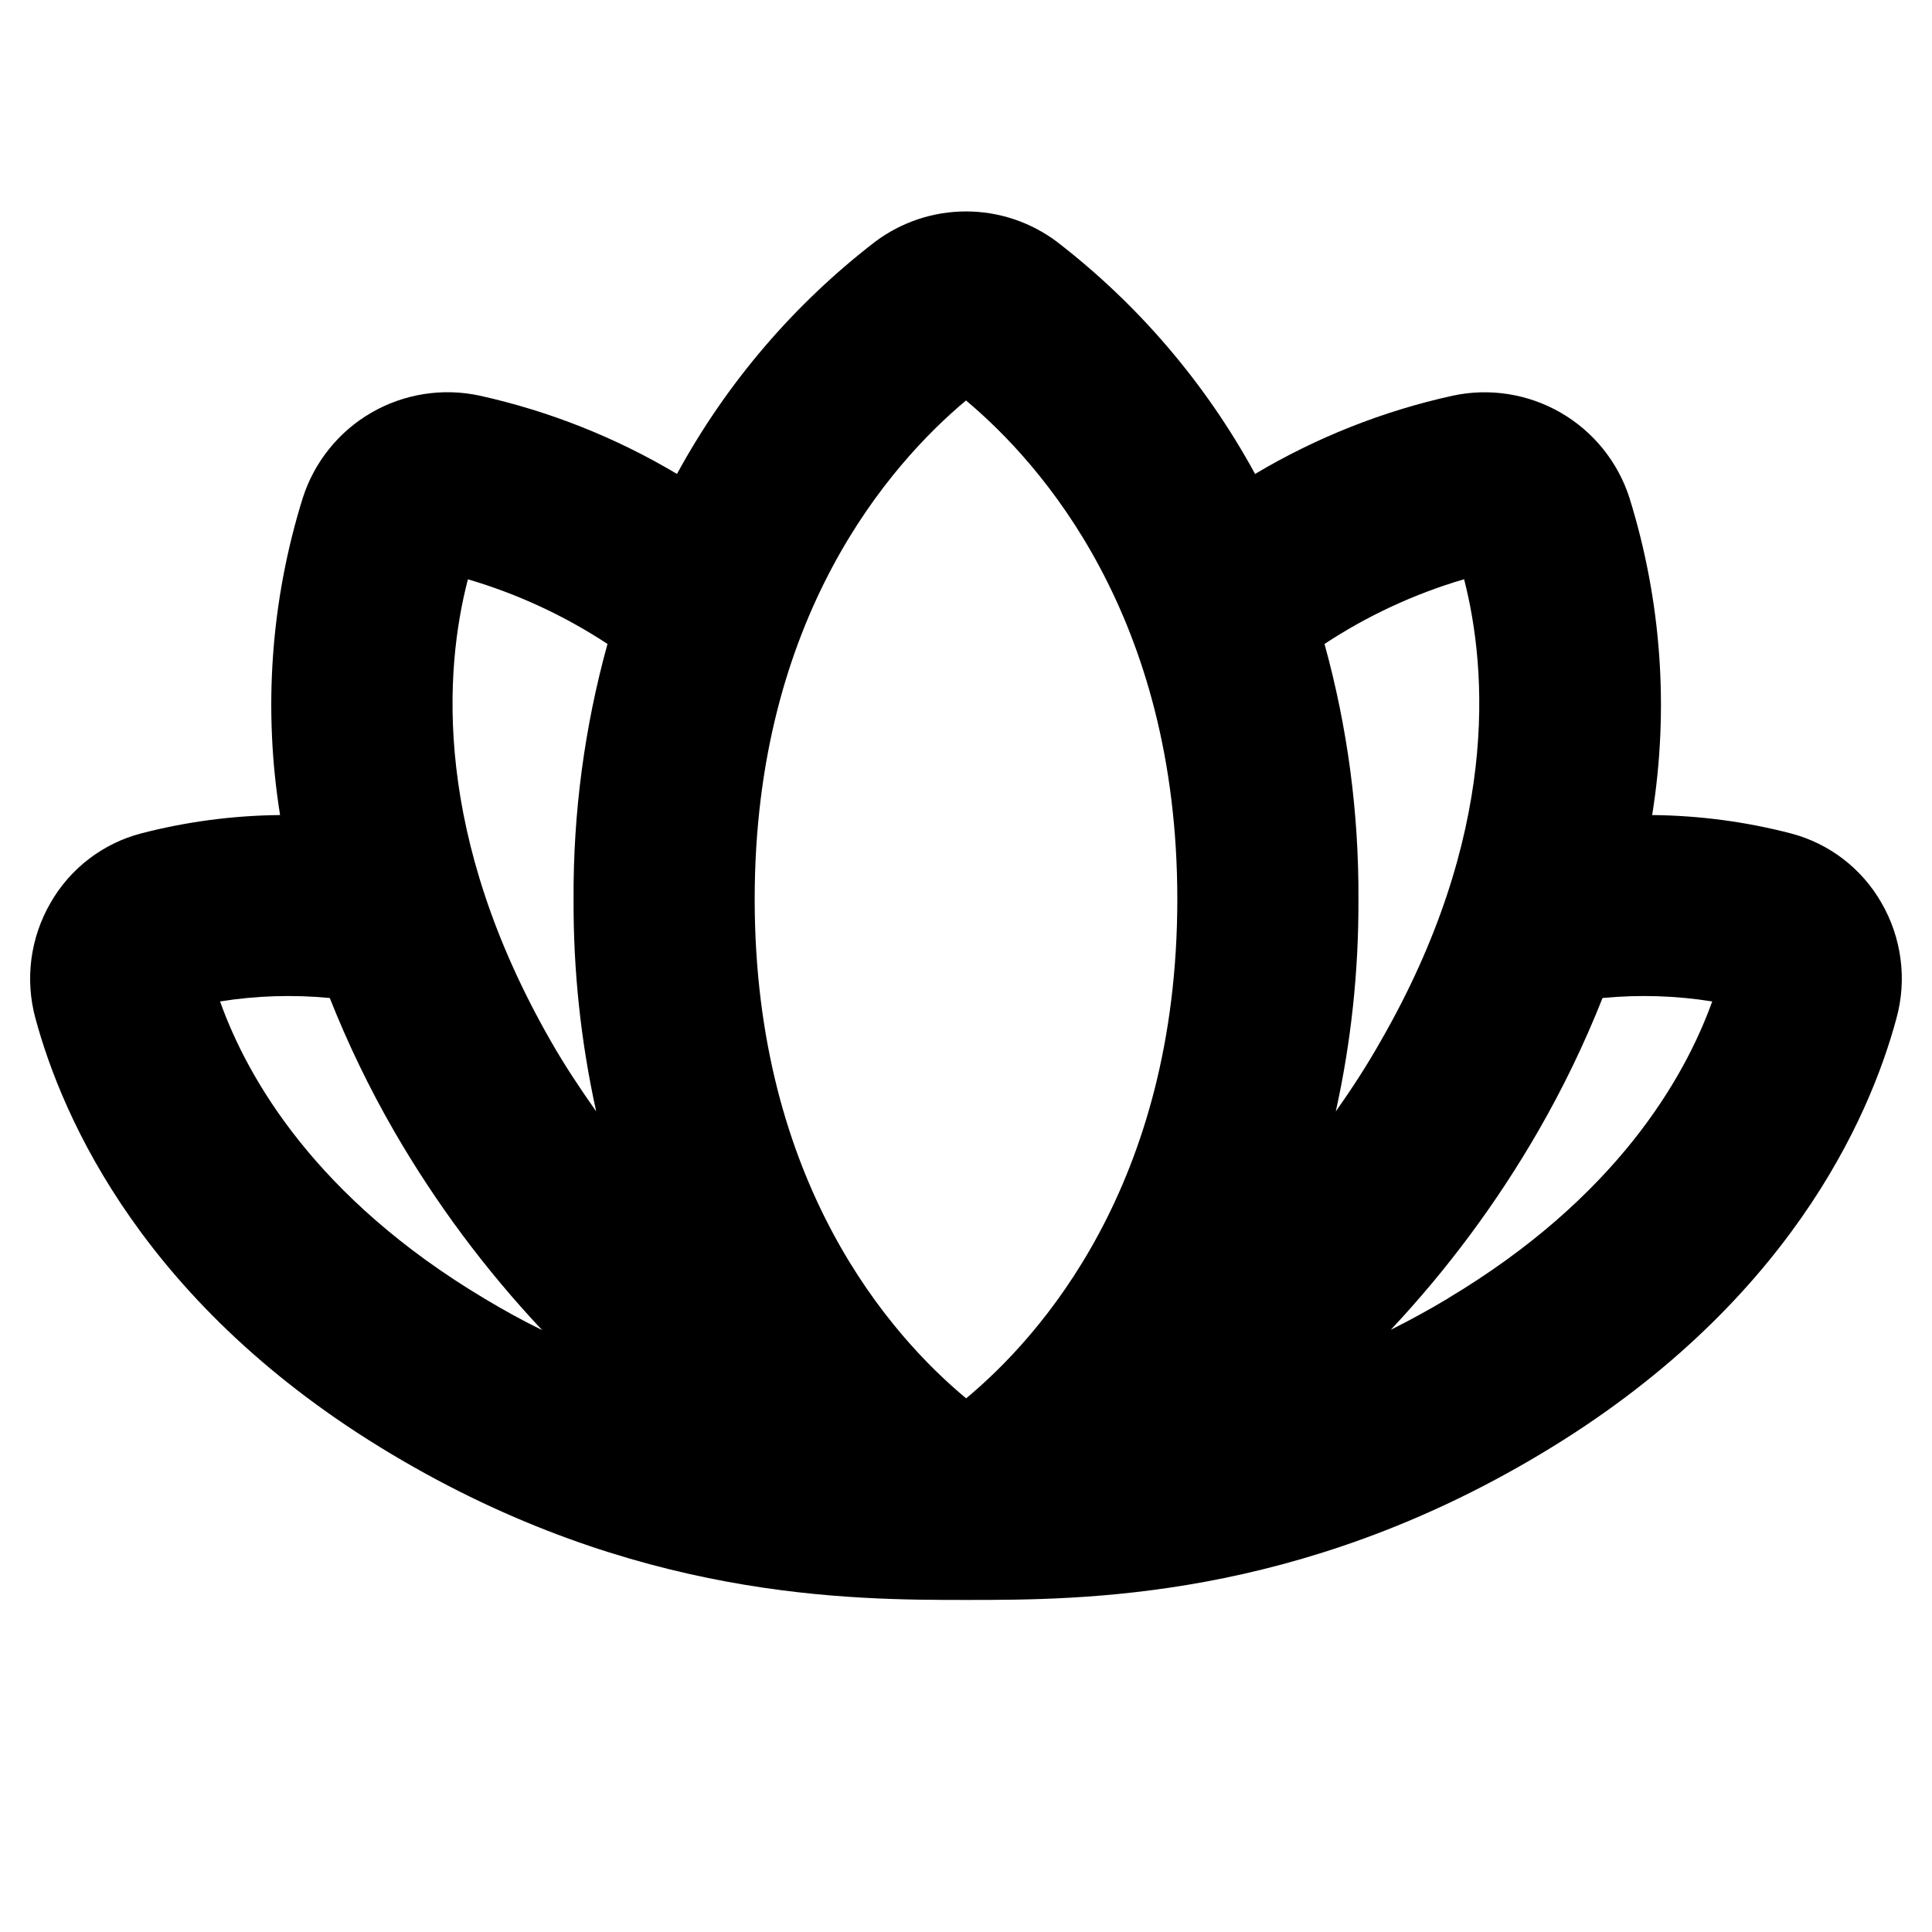 <svg width="32" height="32" viewBox="0 0 32 32" fill="none" xmlns="http://www.w3.org/2000/svg">
<path d="M31.163 14.954C31.002 14.672 30.786 14.425 30.528 14.227C30.271 14.03 29.976 13.886 29.663 13.804C28.912 13.609 28.14 13.507 27.365 13.5C27.647 11.745 27.518 9.948 26.99 8.25C26.8 7.654 26.394 7.15 25.852 6.836C25.311 6.523 24.672 6.422 24.06 6.554C22.907 6.808 21.802 7.246 20.788 7.85C19.972 6.352 18.852 5.04 17.5 4C17.067 3.677 16.541 3.502 16 3.502C15.459 3.502 14.933 3.677 14.5 4C13.148 5.04 12.028 6.352 11.213 7.85C10.199 7.246 9.096 6.808 7.944 6.553C7.332 6.421 6.693 6.522 6.151 6.835C5.609 7.149 5.204 7.654 5.014 8.25C4.485 9.948 4.357 11.745 4.639 13.5C3.862 13.507 3.089 13.609 2.337 13.804C2.023 13.886 1.729 14.03 1.472 14.227C1.214 14.425 0.998 14.672 0.837 14.954C0.671 15.24 0.563 15.557 0.52 15.886C0.477 16.214 0.5 16.548 0.587 16.867C1.031 18.512 2.387 21.637 6.48 24.082C10.52 26.5 14.095 26.5 16.01 26.5C17.925 26.5 21.48 26.5 25.519 24.082C29.611 21.637 30.968 18.512 31.411 16.867C31.499 16.548 31.522 16.214 31.479 15.886C31.436 15.557 31.329 15.24 31.163 14.954ZM8.02 21.506C5.234 19.841 4.101 17.865 3.645 16.587C4.246 16.491 4.857 16.472 5.462 16.53C5.764 17.292 6.121 18.031 6.531 18.741C7.218 19.928 8.04 21.032 8.98 22.031C8.662 21.875 8.342 21.7 8.02 21.506ZM9.875 18.409C9.612 18.034 9.36 17.659 9.125 17.247C7.171 13.838 7.355 11.117 7.75 9.595C8.57 9.836 9.349 10.197 10.062 10.666C9.681 12.044 9.492 13.467 9.5 14.896C9.495 16.077 9.62 17.255 9.875 18.409ZM16 23.159C14.785 22.15 12.5 19.624 12.5 14.893C12.5 10.215 14.75 7.68 16 6.633C17.25 7.68 19.5 10.215 19.5 14.893C19.5 19.625 17.215 22.154 16 23.163V23.159ZM22.125 18.409C22.38 17.255 22.505 16.077 22.5 14.896C22.508 13.467 22.319 12.044 21.938 10.666C22.651 10.196 23.43 9.835 24.25 9.594C24.641 11.117 24.825 13.844 22.867 17.247C22.637 17.654 22.385 18.04 22.125 18.409ZM23.983 21.506C23.663 21.698 23.346 21.87 23.035 22.026C23.971 21.029 24.79 19.926 25.474 18.741C25.884 18.031 26.241 17.292 26.543 16.53C27.148 16.472 27.759 16.491 28.36 16.587C27.899 17.865 26.766 19.841 23.98 21.506H23.983Z" fill="currentColor"/>
</svg>
